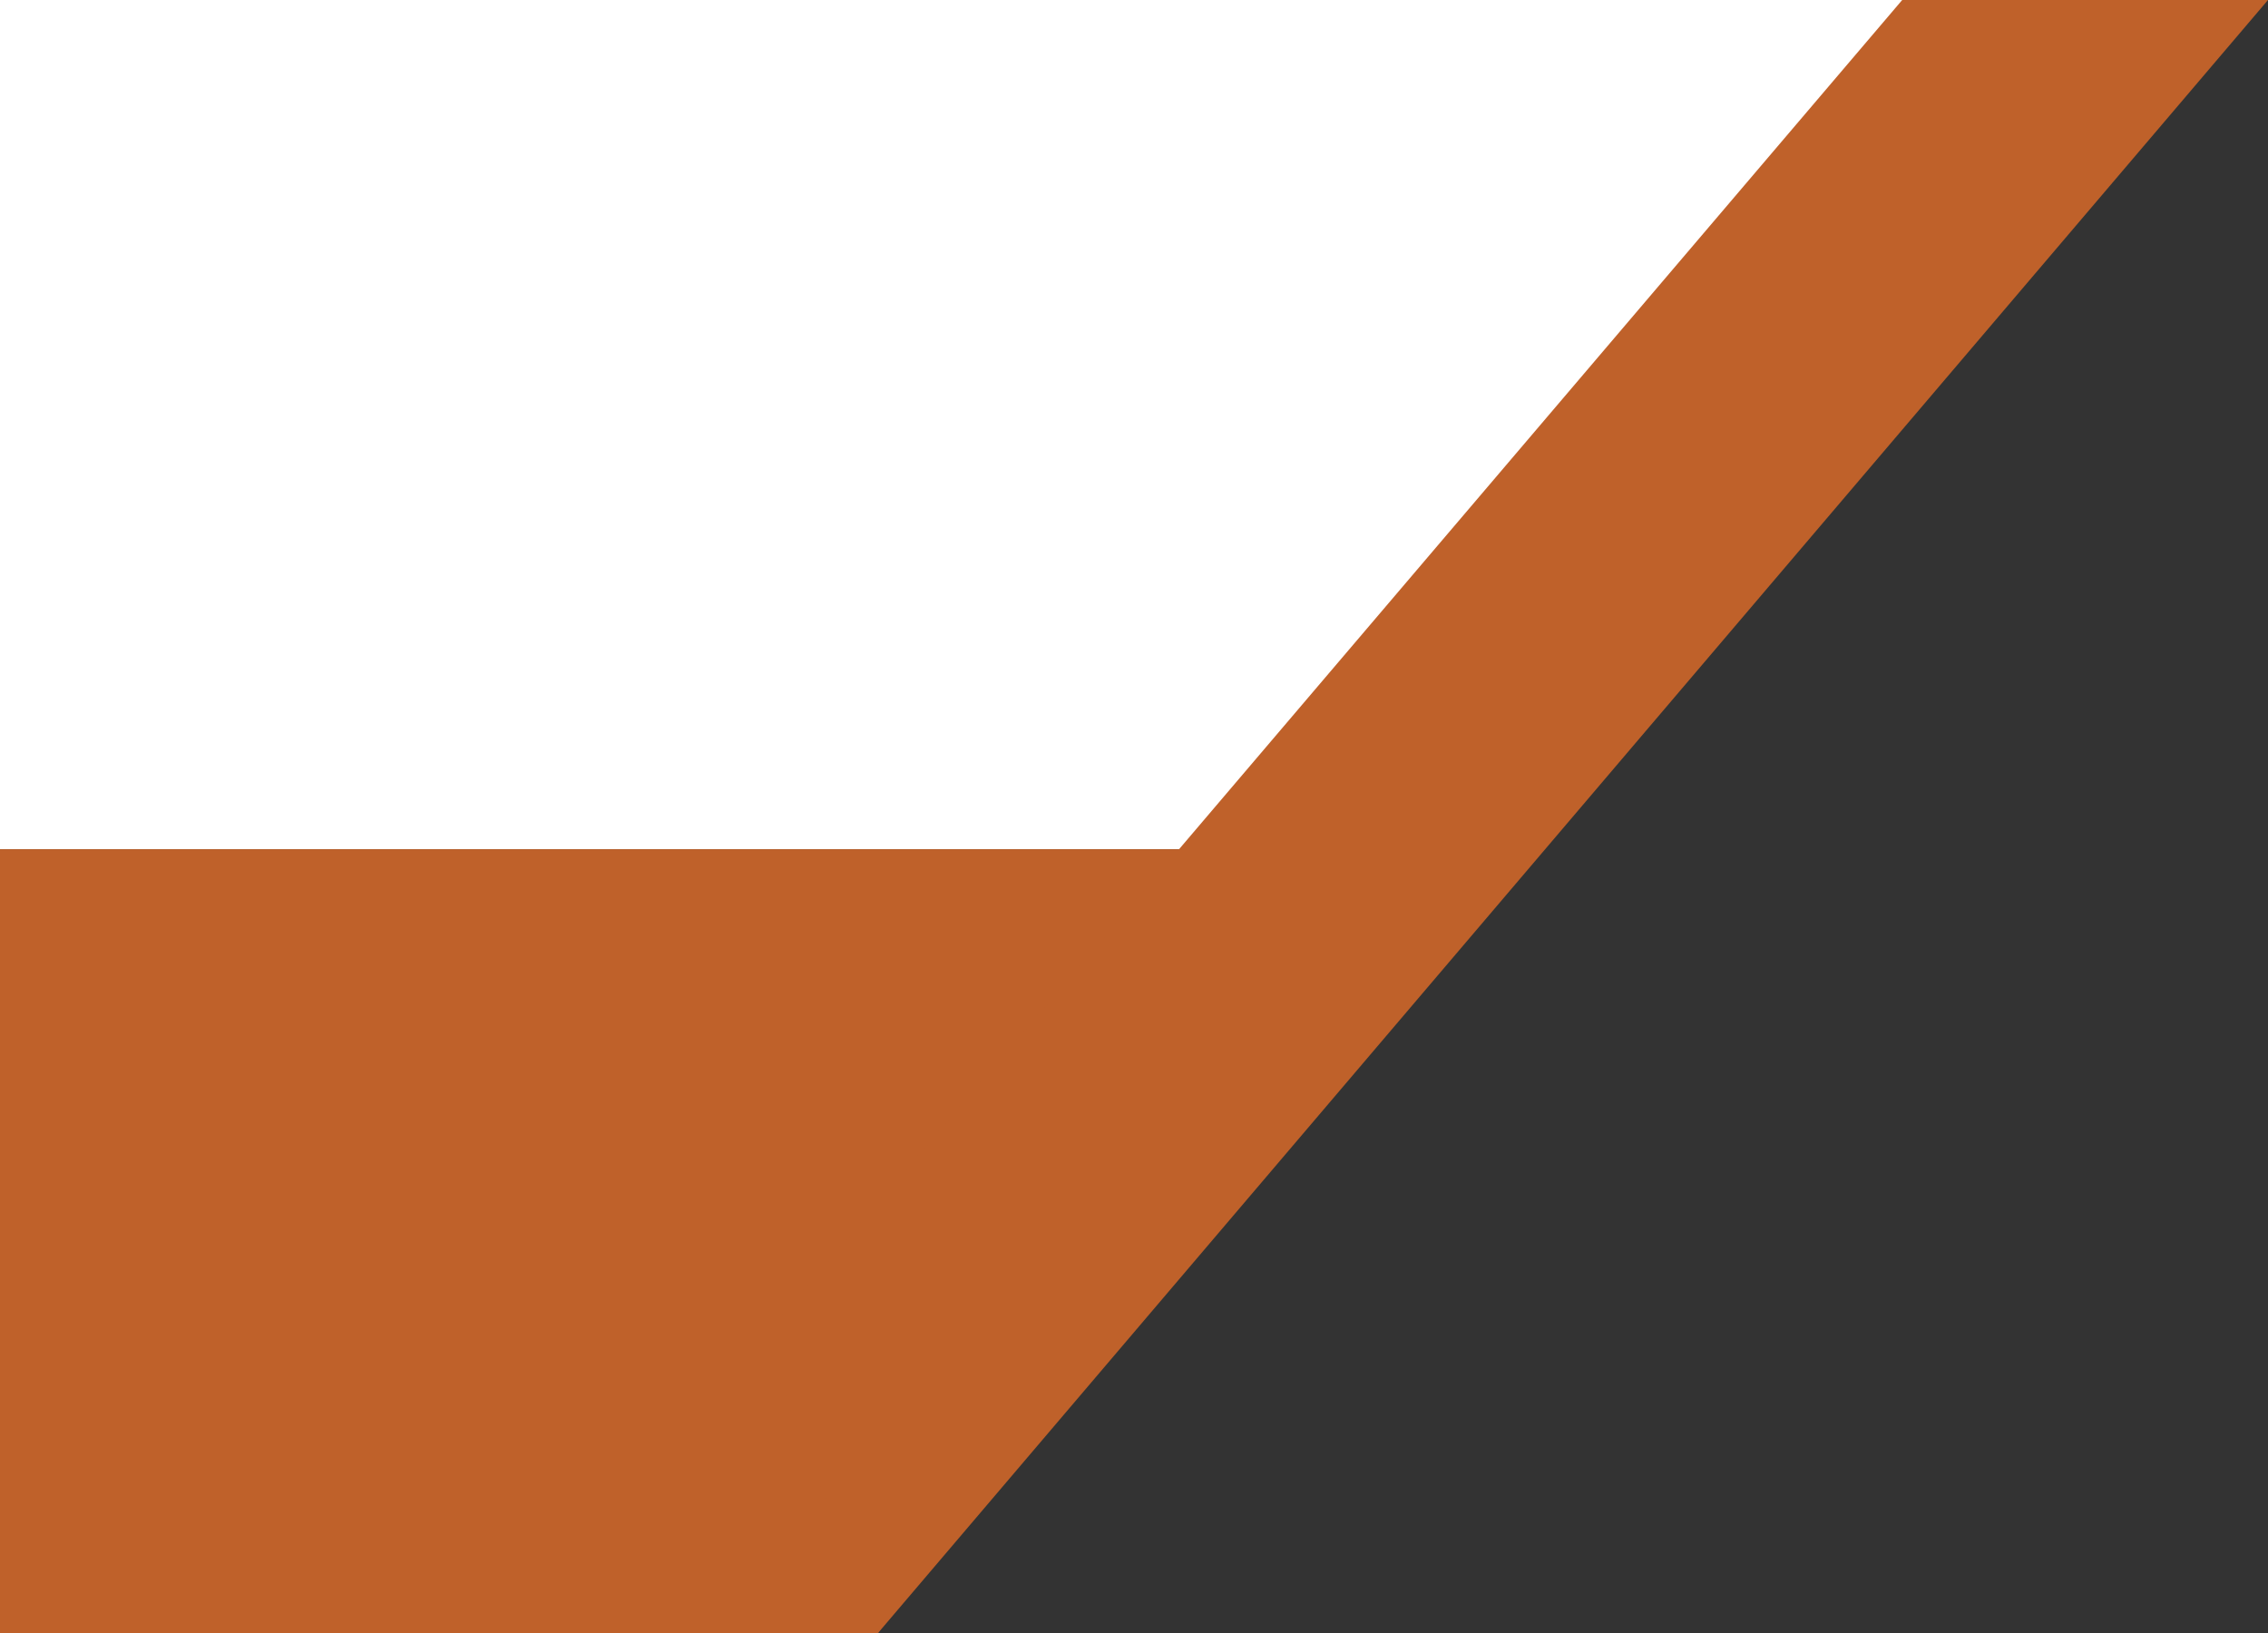 <?xml version="1.0" encoding="UTF-8"?>
<svg id="Calque_1" xmlns="http://www.w3.org/2000/svg" version="1.1" viewBox="0 0 868 625">
  <rect x="0" y="0" width="868" height="625" fill="#333333" stroke="none"/>
  <!-- Generator: Adobe Illustrator 29.3.1, SVG Export Plug-In . SVG Version: 2.1.0 Build 151)  -->
  <defs>
    <style>
      .st0 {
        fill: #fff;
      }

      .st1 {
        fill: #bf612a;
      }
    </style>
  </defs>
  <polygon class="st0" points="784 0 0 0 0 325 551 325 784 0"/>
  <polygon class="st1" points="336 625 0 625 0 325 542 325 336 625"/>
  <polygon class="st1" points="336 625 292 512 728 0 868 0 336 625"/>
</svg>